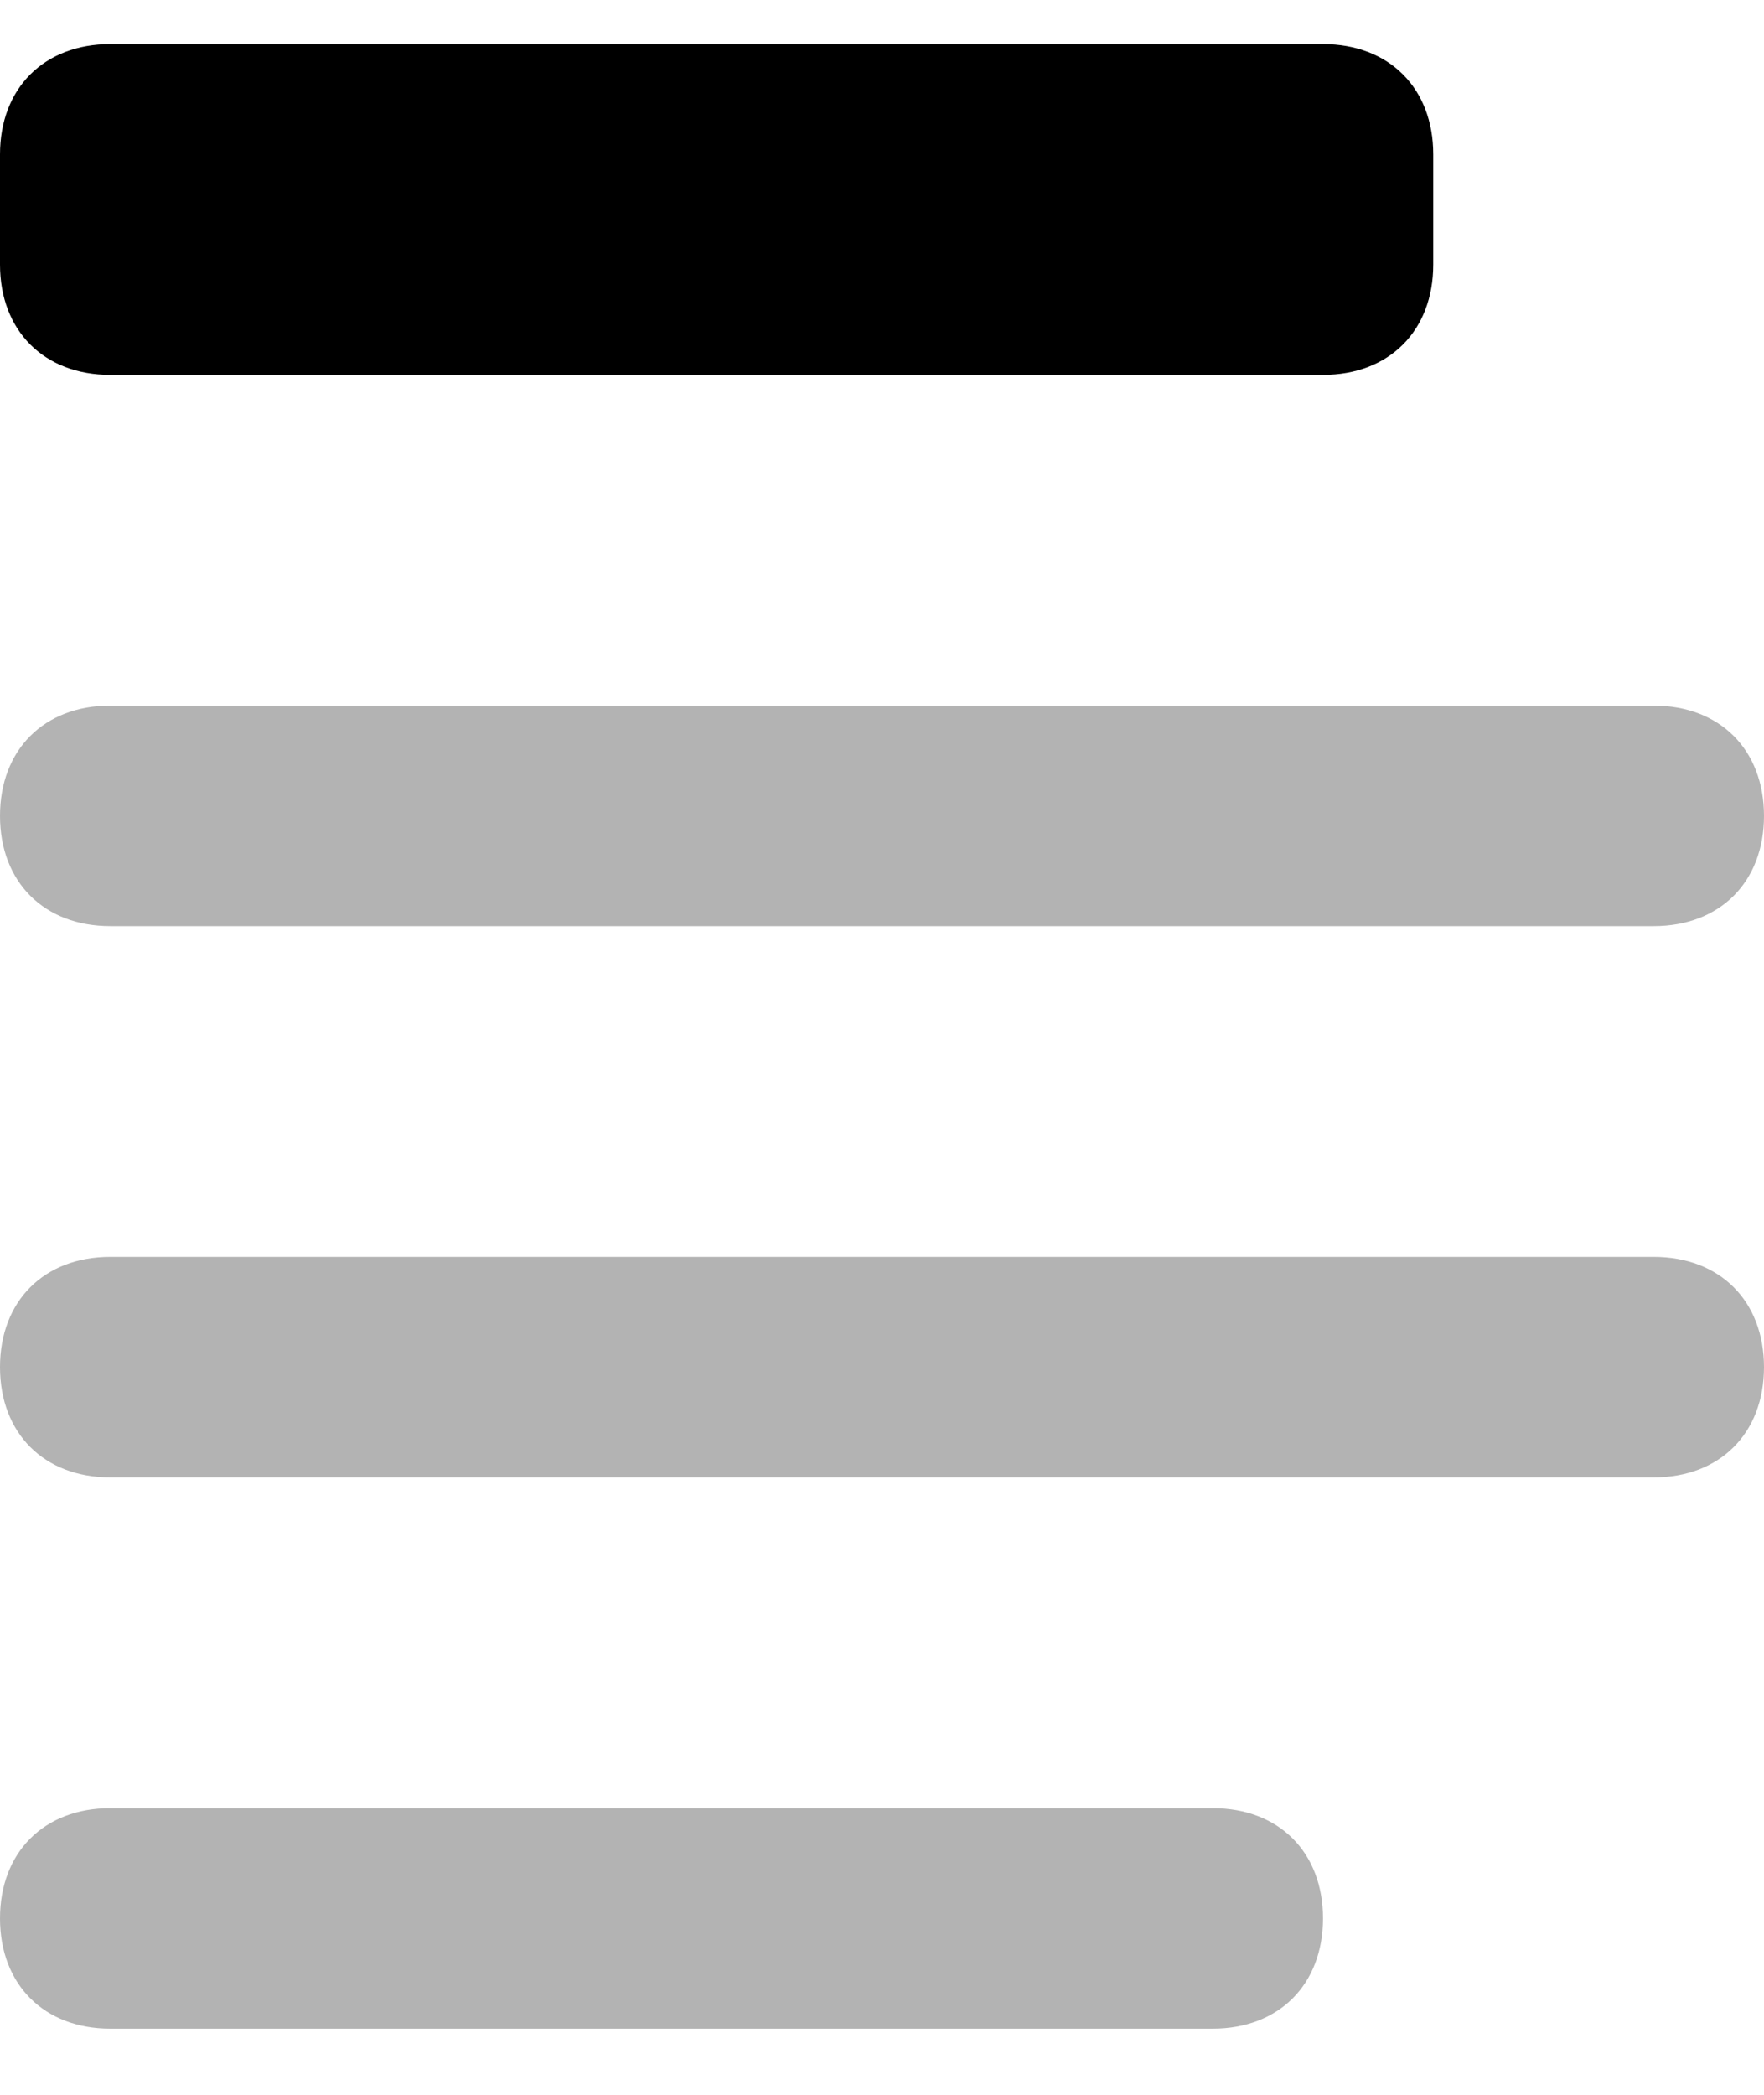 <svg width="16" height="19" viewBox="0 0 16 19" fill="none" xmlns="http://www.w3.org/2000/svg">
<path d="M12 0.4H1C0.4 0.4 0 0.8 0 1.4V2.4C0 3 0.4 3.4 1 3.4H12C12.6 3.4 13 3 13 2.4V1.4C13 0.8 12.6 0.4 12 0.4Z" fill="currentColor"/>
<path opacity="0.3" d="M15 8.4H1C0.4 8.4 0 8 0 7.4C0 6.8 0.4 6.4 1 6.4H15C15.6 6.4 16 6.8 16 7.4C16 8 15.6 8.4 15 8.4ZM16 12.4C16 11.8 15.6 11.4 15 11.4H1C0.4 11.4 0 11.8 0 12.4C0 13 0.4 13.4 1 13.4H15C15.6 13.4 16 13 16 12.4ZM12 17.4C12 16.8 11.6 16.4 11 16.4H1C0.4 16.4 0 16.8 0 17.4C0 18 0.4 18.4 1 18.4H11C11.6 18.4 12 18 12 17.4Z" fill="currentColor"/>
</svg>
